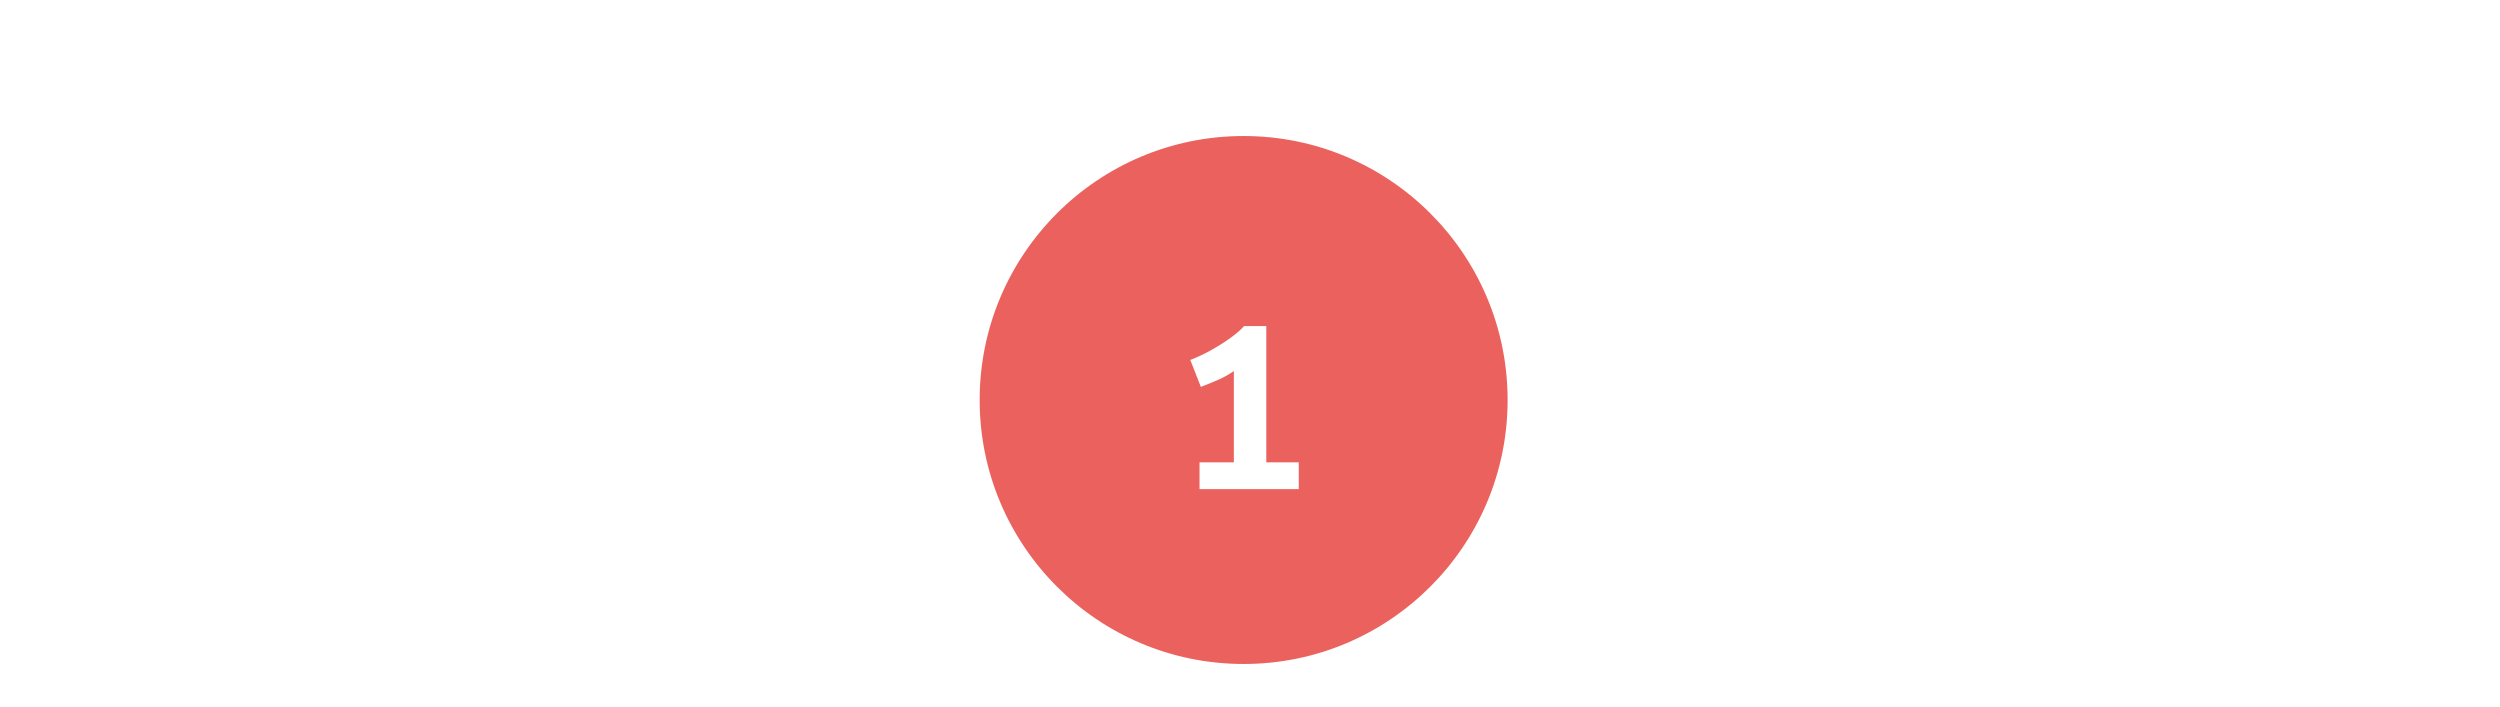 <svg xmlns="http://www.w3.org/2000/svg" viewBox="0 0 322 91"><defs><style>.cls-1{fill:#fff;}.cls-2{fill:#eb615d;}</style></defs><g id="Layer_2" data-name="Layer 2"><g id="Layer_1-2" data-name="Layer 1"><rect class="cls-1" width="322" height="91"/><circle class="cls-2" cx="160.18" cy="51.52" r="34"/><path class="cls-1" d="M158.92,59.55V47.79a11.86,11.86,0,0,1-2.18,1.2c-.81.35-1.51.63-2.07.84l-1.36-3.47q.81-.31,1.77-.78c.63-.32,1.26-.67,1.9-1.06a21,21,0,0,0,1.8-1.22A10.06,10.06,0,0,0,160.24,42h2.86V59.55h4.18V63H154.5V59.55Z"/></g></g></svg>
